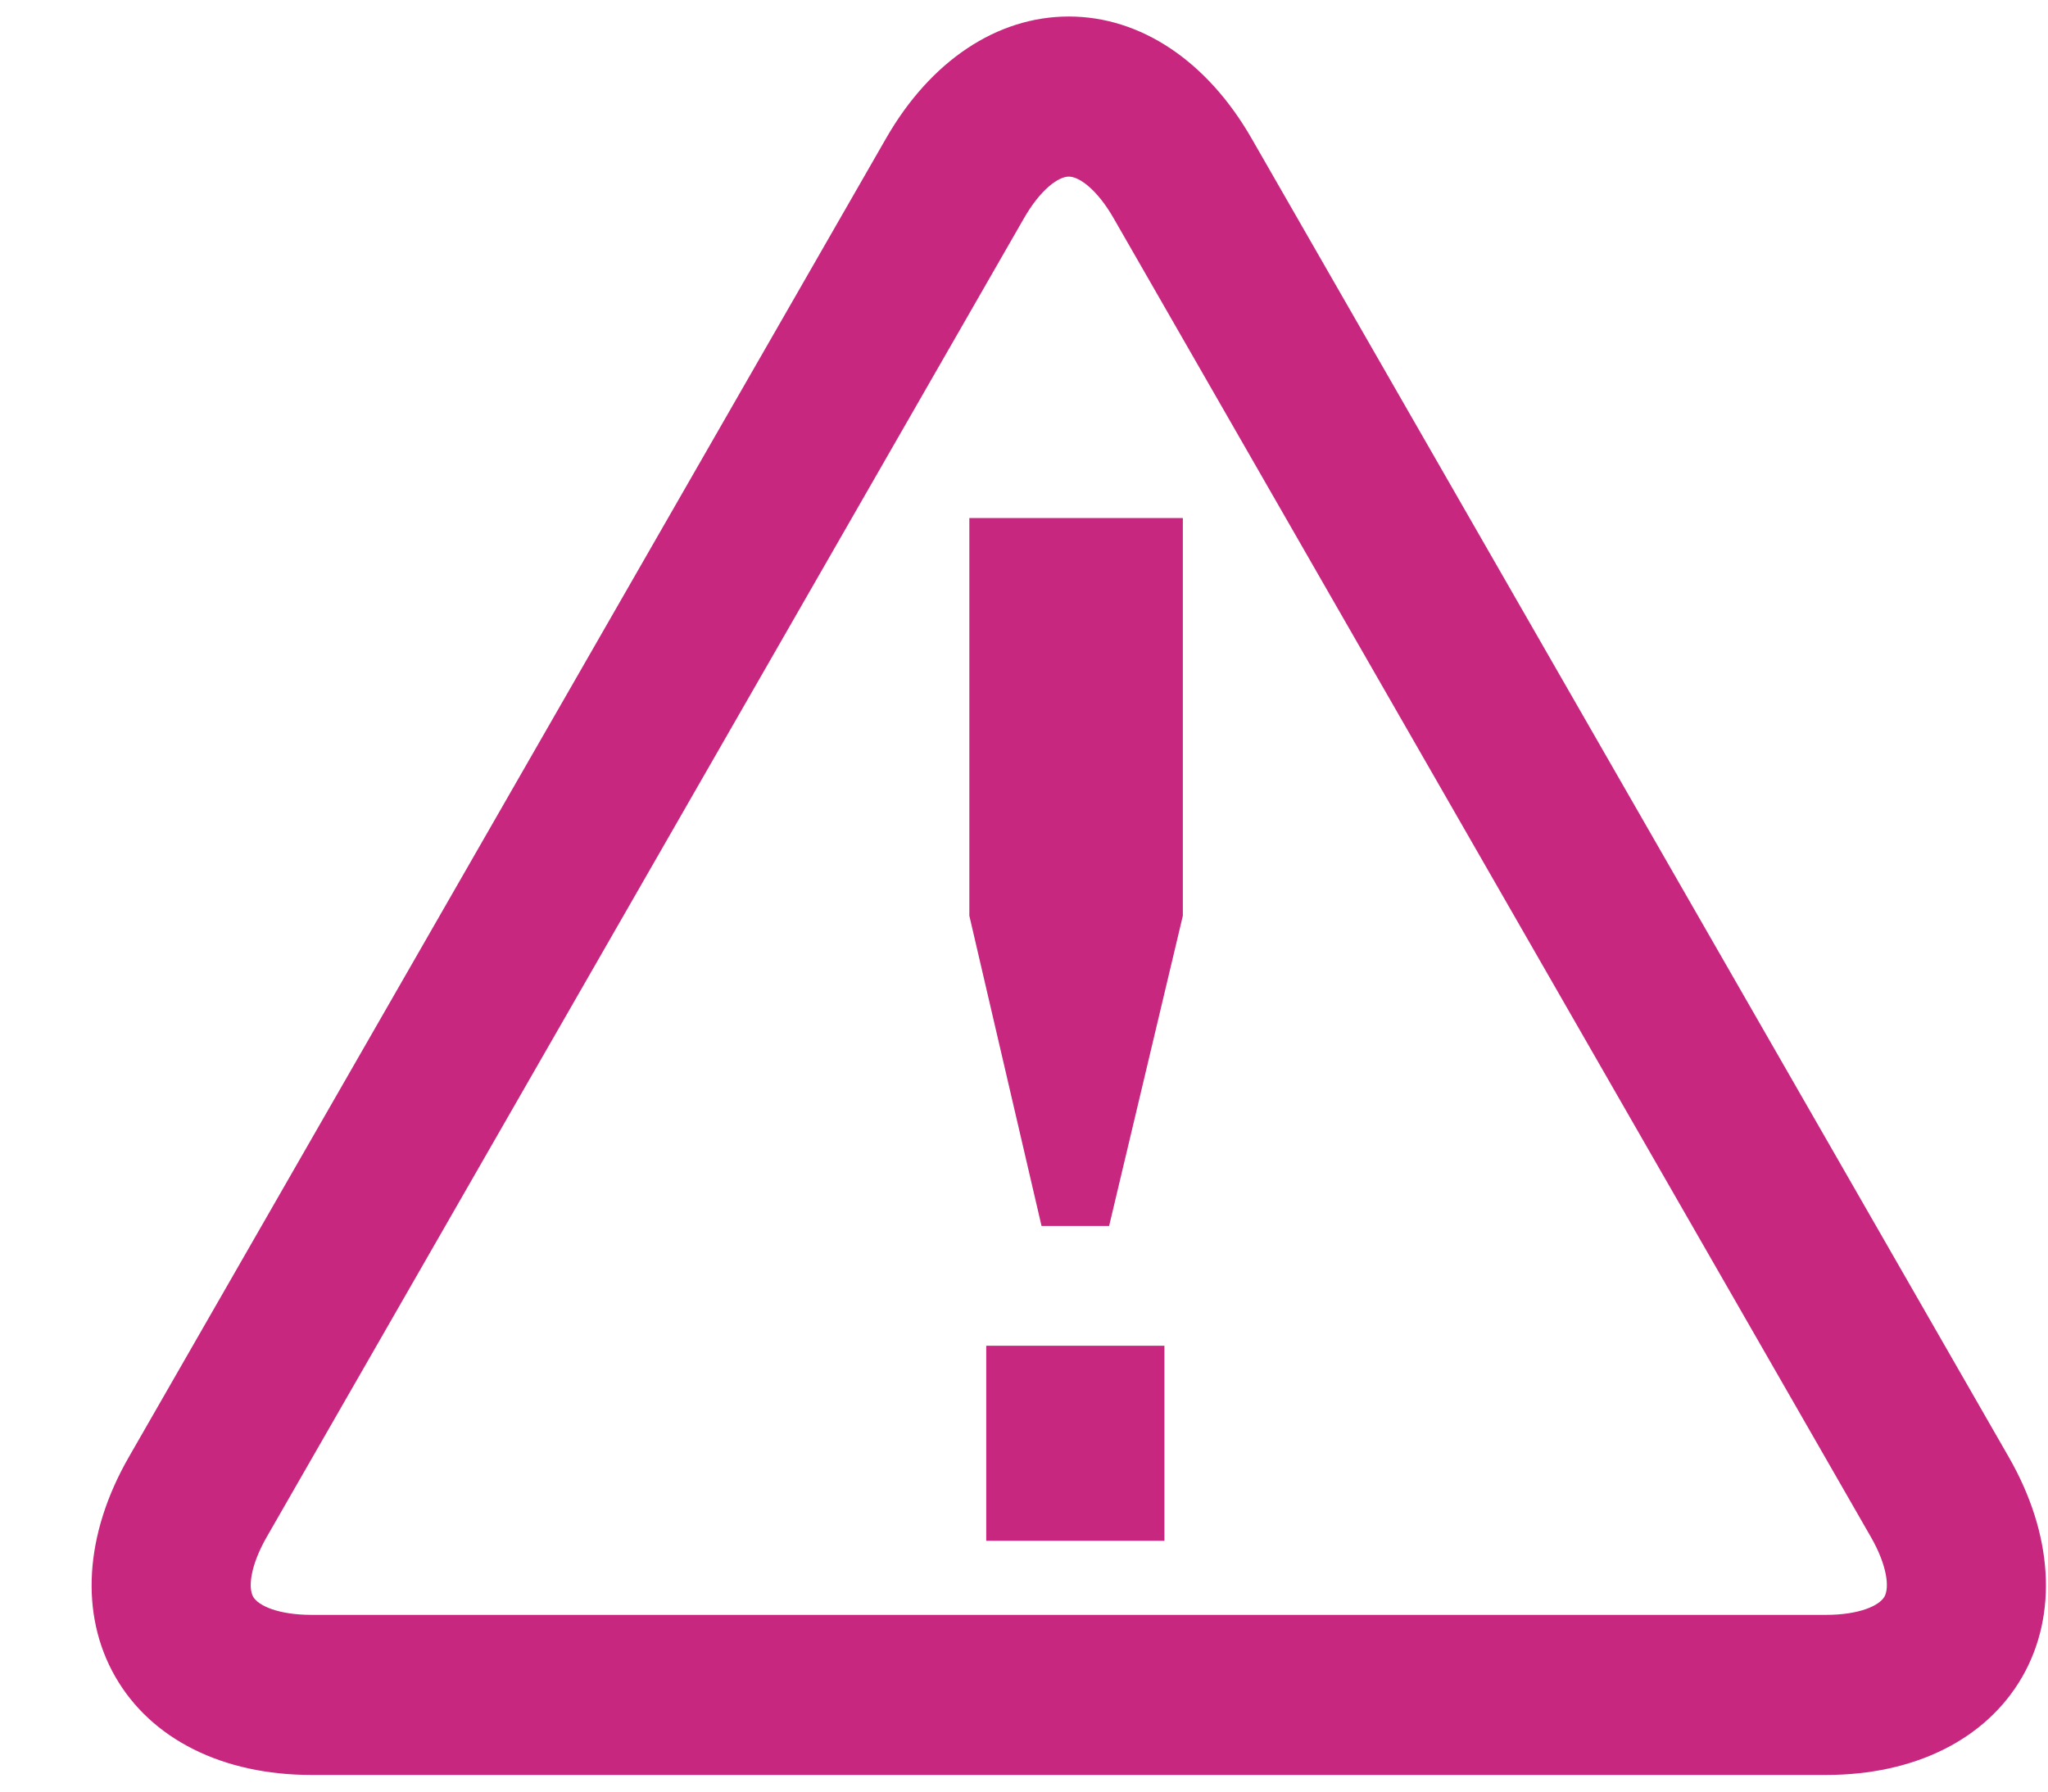 <svg width="16" height="14" viewBox="0 0 16 14" fill="none" xmlns="http://www.w3.org/2000/svg">
    <path d="M14.266 13.87H2.434C1.74 13.87 1.181 13.591 0.901 13.103C0.621 12.615 0.66 11.989 1.007 11.385L6.923 1.08C7.27 0.475 7.79 0.129 8.35 0.129C8.91 0.129 9.43 0.476 9.777 1.08L15.693 11.385C16.04 11.989 16.078 12.616 15.799 13.103C15.518 13.591 14.96 13.87 14.266 13.87ZM8.35 1.38C8.269 1.38 8.129 1.48 8 1.705L2.084 12.01C1.955 12.235 1.938 12.407 1.978 12.478C2.019 12.548 2.175 12.619 2.434 12.619H14.266C14.524 12.619 14.681 12.548 14.722 12.477C14.762 12.407 14.745 12.235 14.616 12.01L8.7 1.705C8.571 1.48 8.431 1.38 8.35 1.38Z" fill="#C82780"/>
    <path d="M9.241 7.156L8.665 9.58H8.137L7.573 7.156V4.048H9.241V7.156ZM9.097 12.04H7.705V10.516H9.097V12.04Z" fill="#C82780"/>
</svg>
